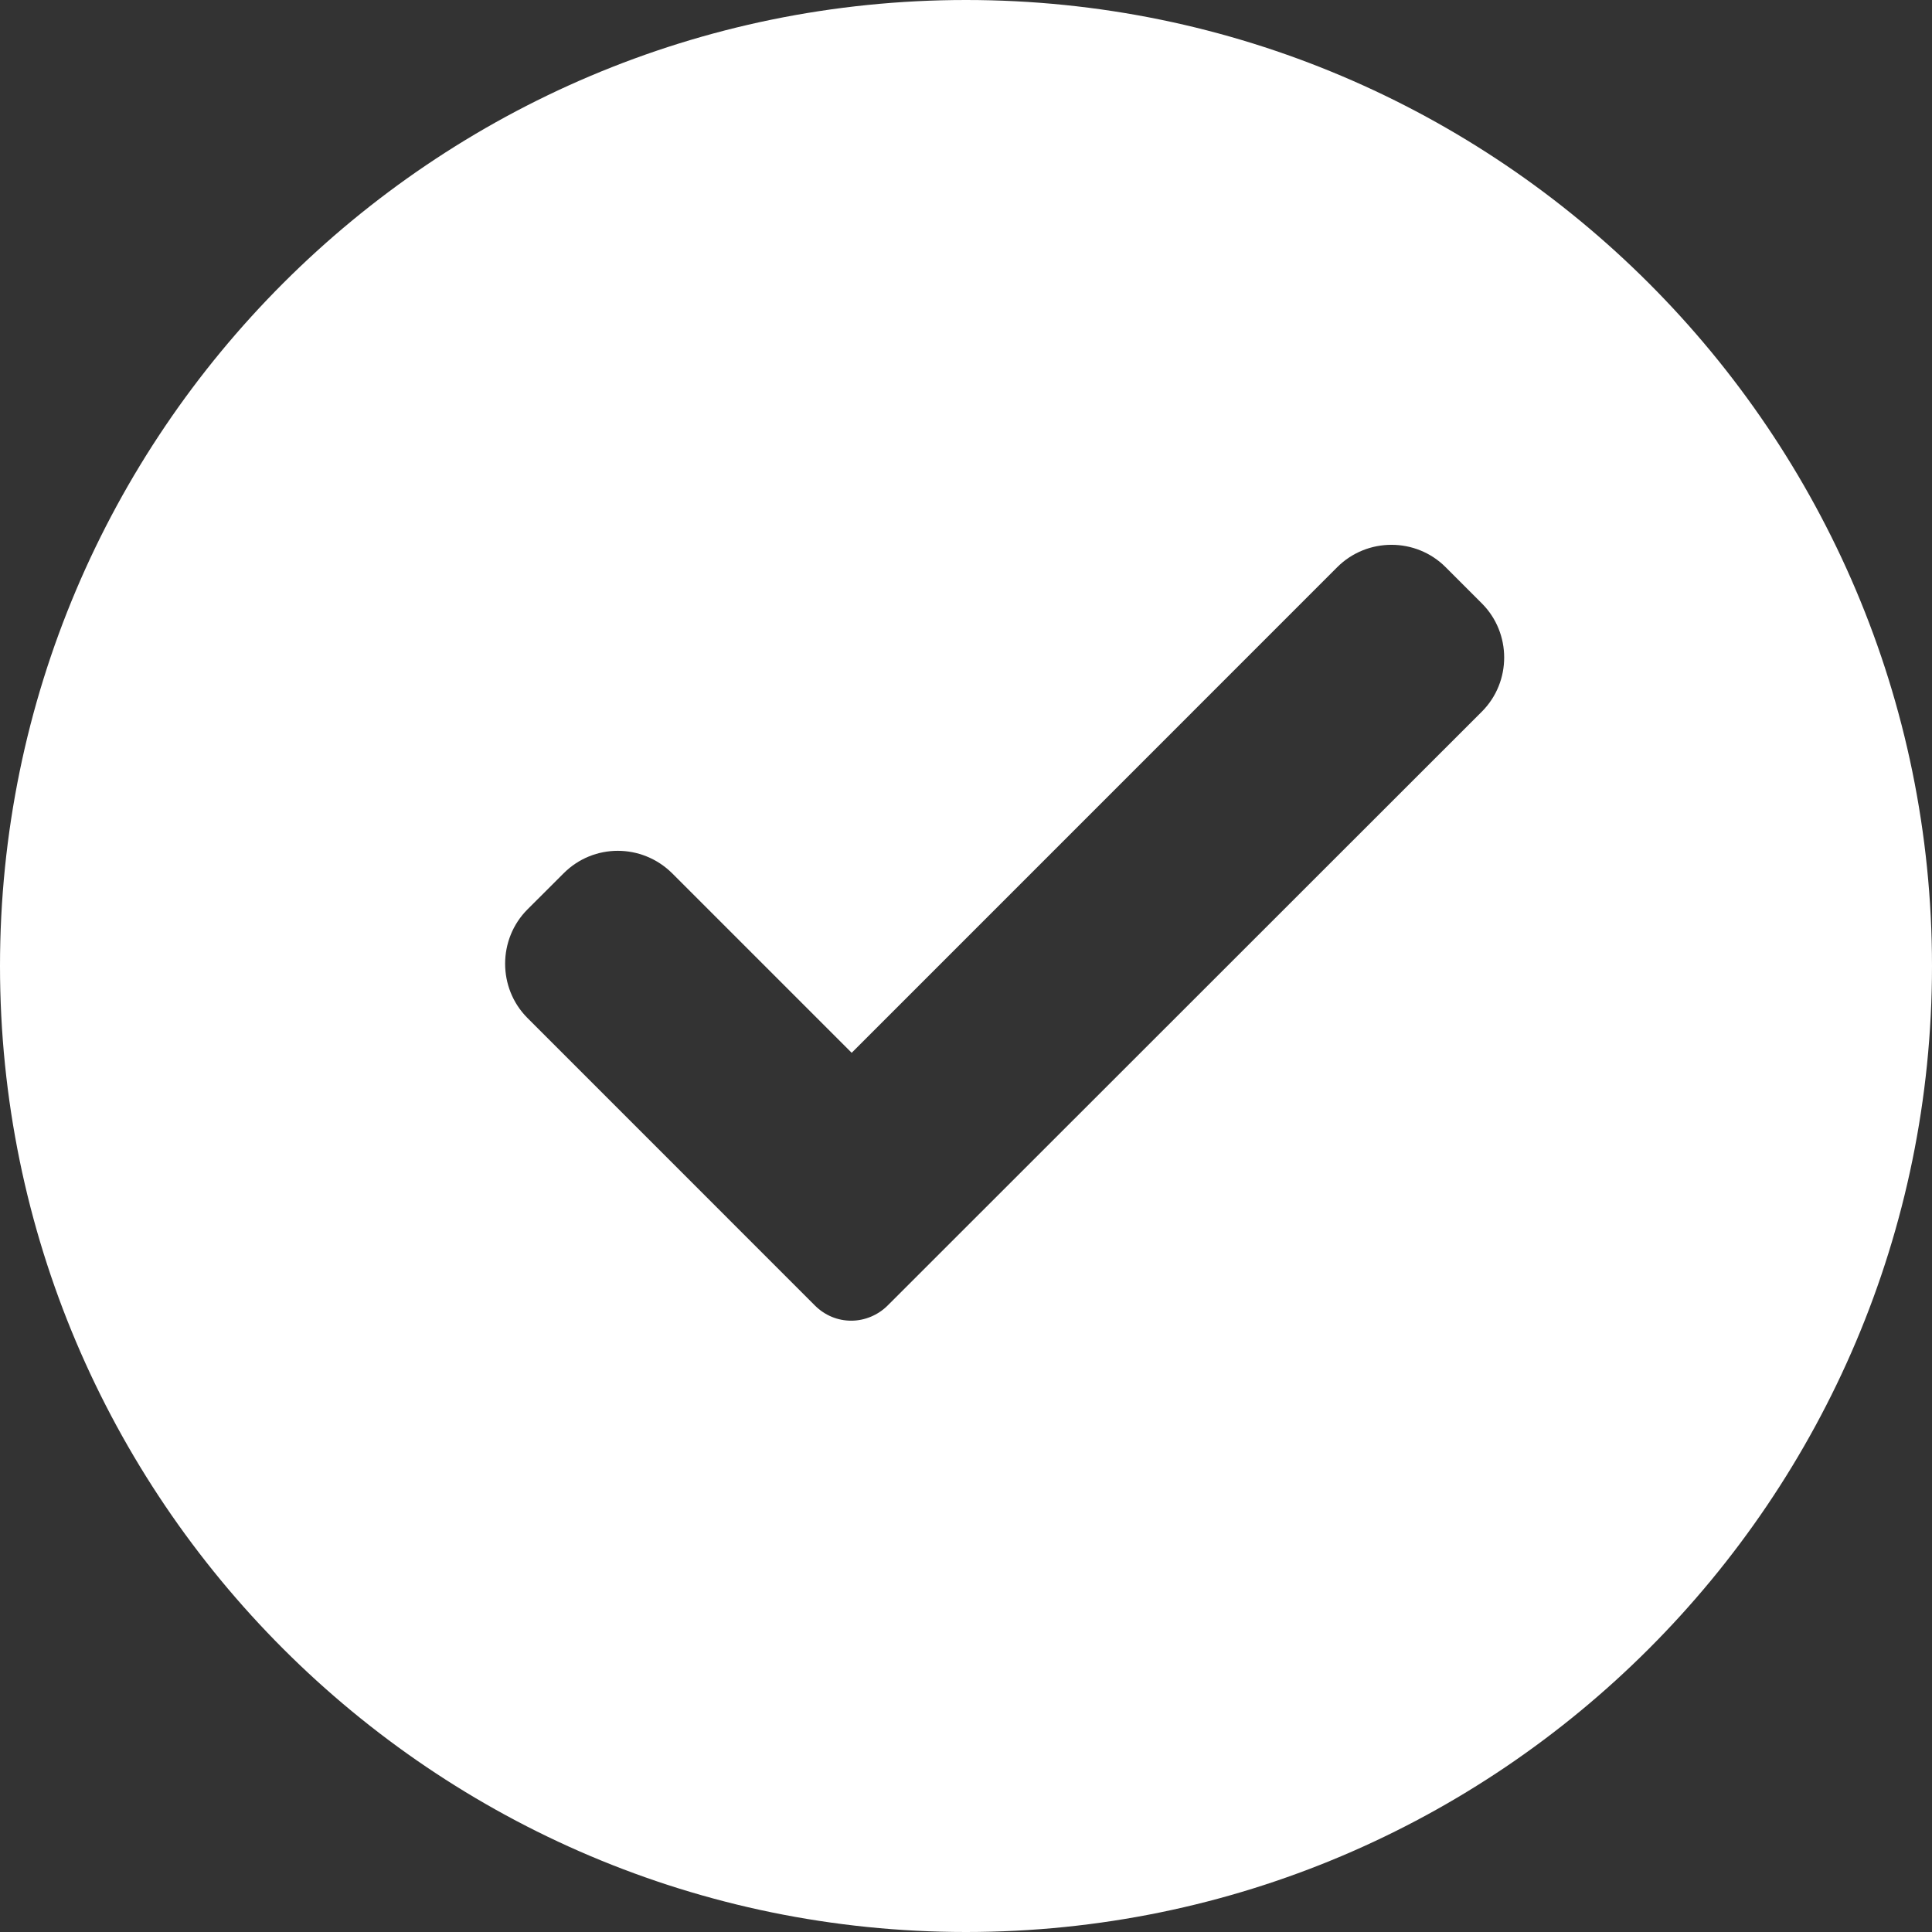 <svg xmlns="http://www.w3.org/2000/svg" width="29" height="29" viewBox="0 0 29 29" fill="none">
    <rect x="0" y="0" width="29" height="29" fill="#333333" stroke="none"/>
    <path d="M14.5 0C6.502 0 0 6.502 0 14.5C0 22.498 6.502 29 14.5 29C22.498 29 29 22.498 29 14.5C29 6.502 22.498 0 14.5 0ZM7.918 13.65L8.462 13.107C8.91 12.659 9.635 12.659 10.088 13.107L12.784 15.803L20.073 8.513C20.521 8.066 21.252 8.066 21.699 8.513L22.243 9.057C22.69 9.504 22.69 10.235 22.243 10.682L13.322 19.598C13.18 19.739 12.982 19.824 12.778 19.824C12.574 19.824 12.382 19.745 12.234 19.598L7.913 15.276C7.471 14.829 7.471 14.098 7.918 13.65Z" fill="#fff"/>
</svg>